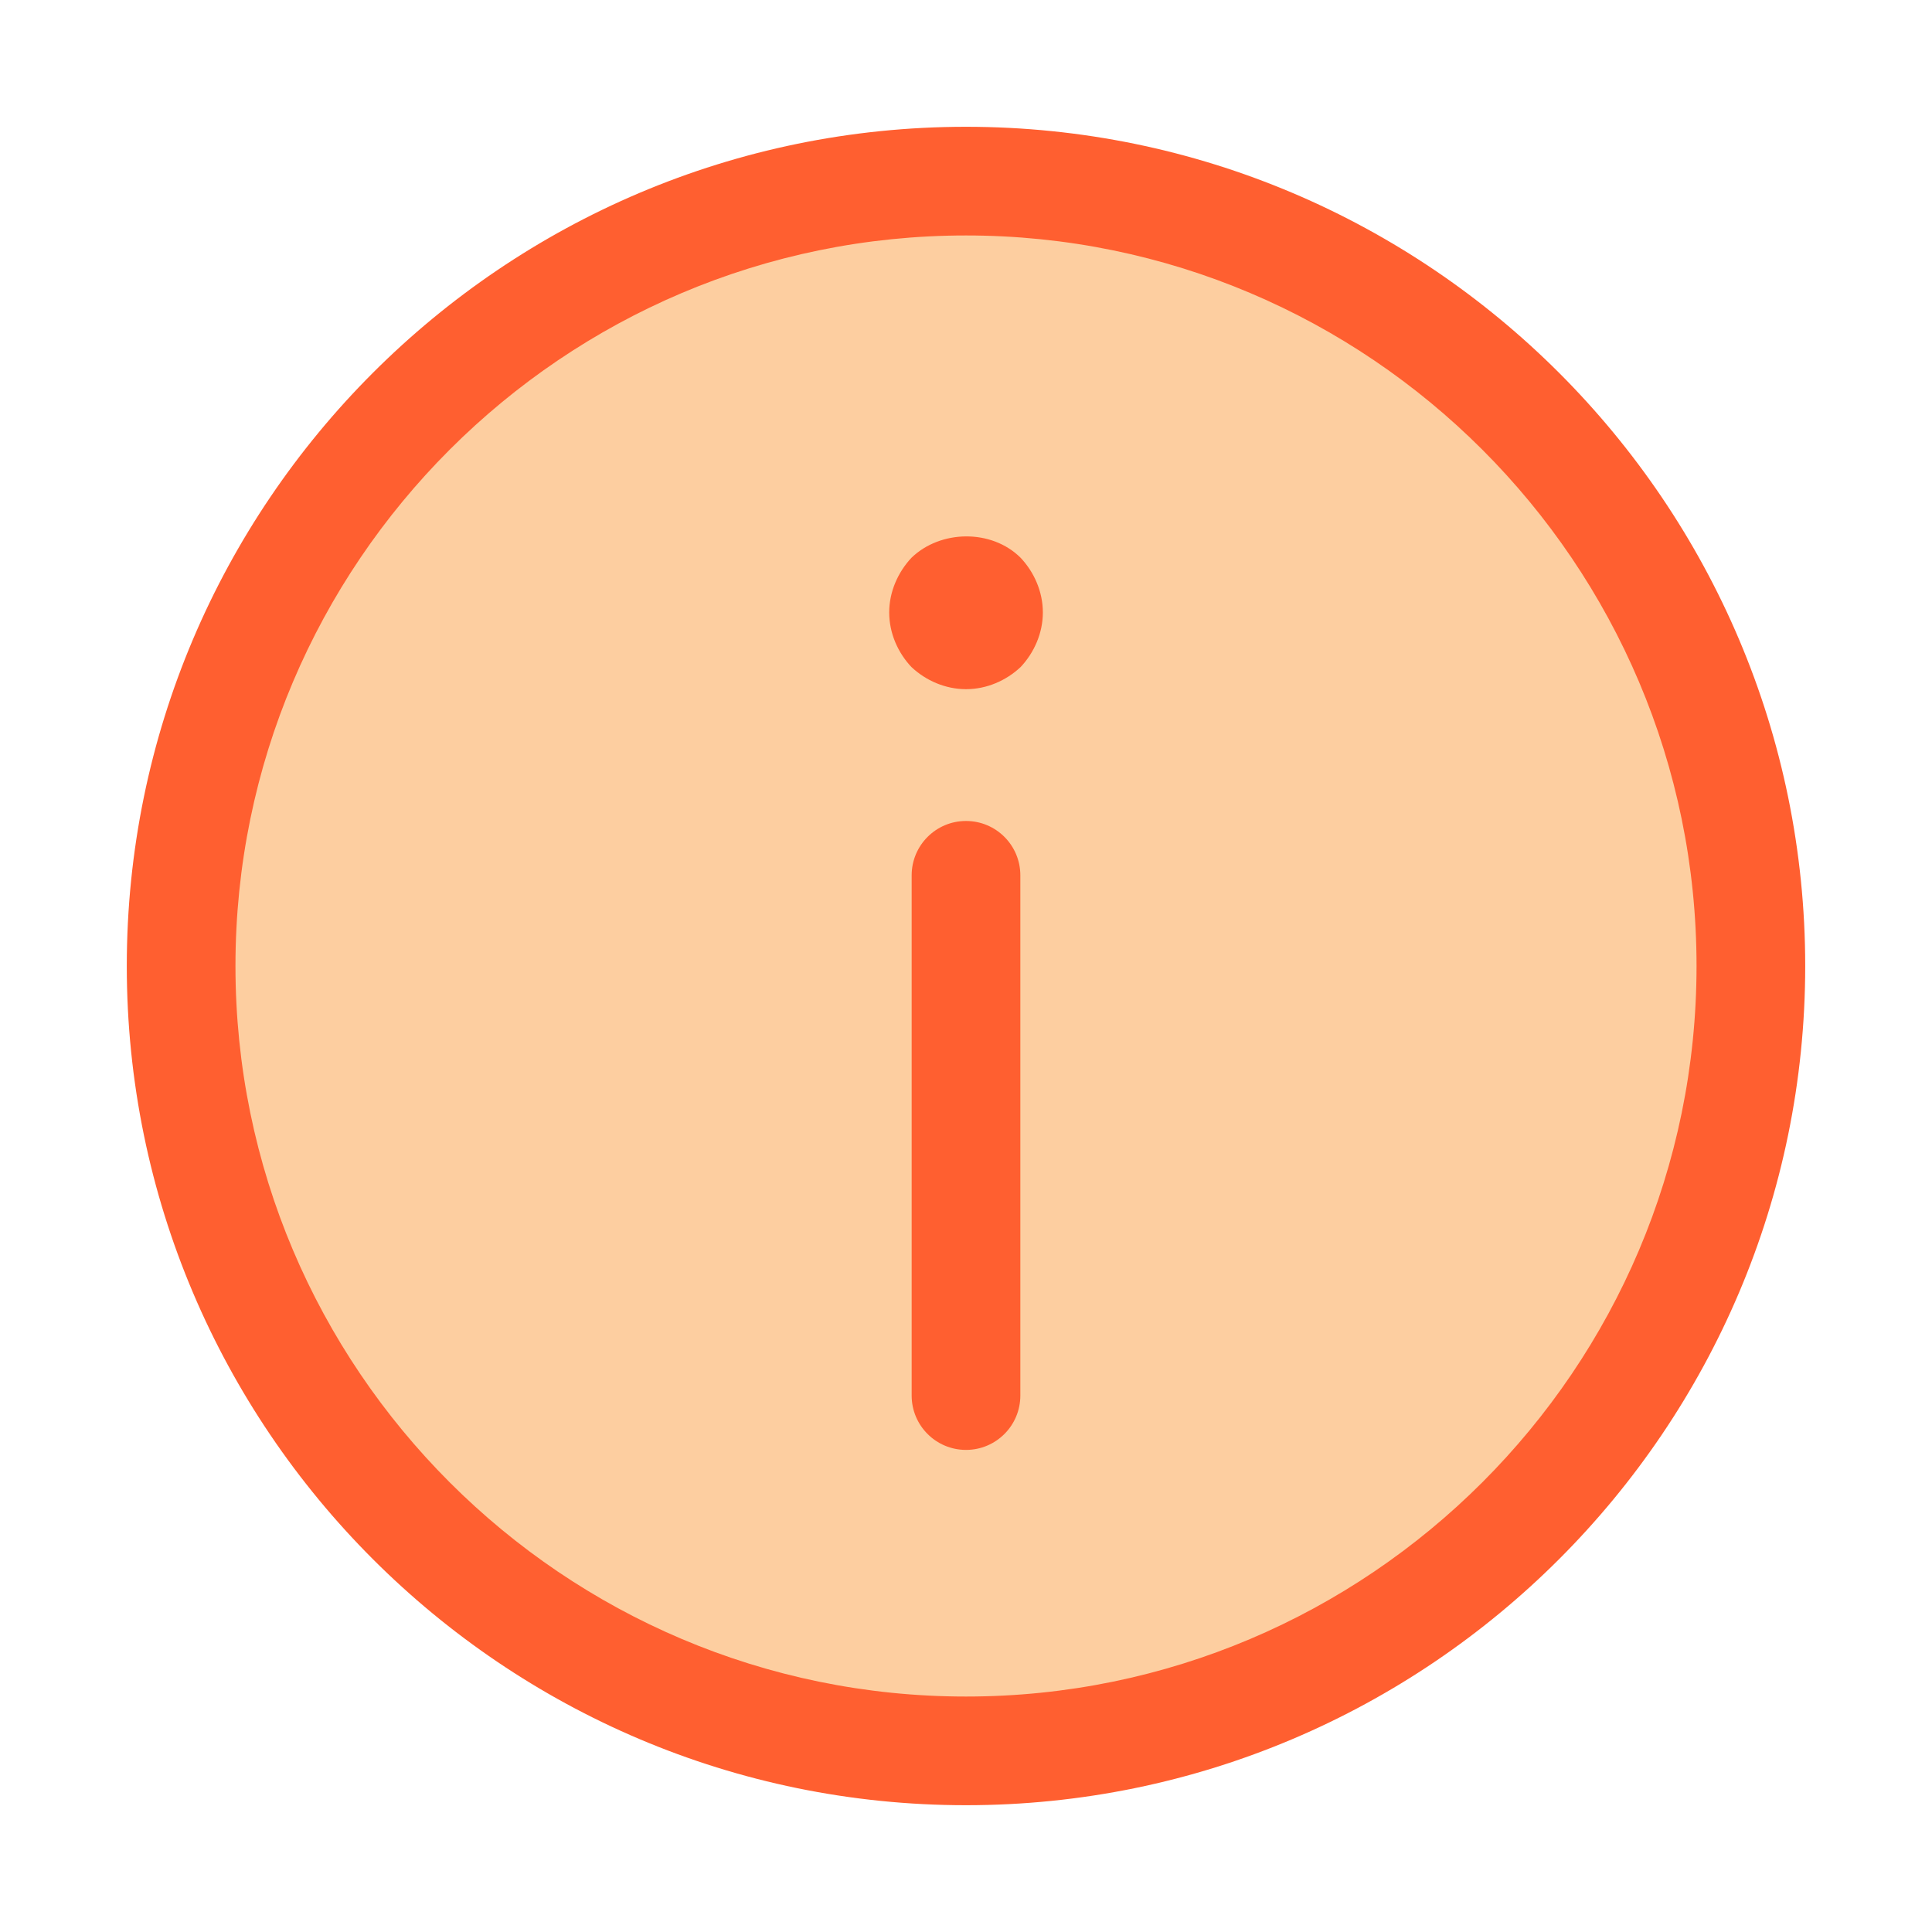 <svg xmlns="http://www.w3.org/2000/svg" xmlns:xlink="http://www.w3.org/1999/xlink" version="1.1" viewBox="0 0 32 32" style="enable-background:new 0 0 32 32;" xml:space="preserve"><style type="text/css">
	.st0{display:none;}
	.st1{display:inline;}
	.st2{fill:#CDF6F9;}
	.st3{fill:#FFFFFF;}
	.st4{fill:#1A83A8;}
</style><g id="Layer_1" class="st0"></g><g id="Layer_2"></g><g id="Layer_3"></g><g id="Layer_4"></g><g id="Layer_5"></g><g id="Layer_6"></g><g id="Layer_7"></g><g id="Layer_8"></g><g id="Layer_9"></g><g id="Layer_10"></g><g id="Layer_11"></g><g id="Layer_12"></g><g id="Layer_13"></g><g id="Layer_14"></g><g id="Layer_15"></g><g id="Layer_16"></g><g id="Layer_17"></g><g id="Layer_18"></g><g id="Layer_19"><circle cx="16" cy="16" r="13" fill="#fdcea0" opacity="1" original-fill="#cdf6f9"></circle><path d="M16,13.598c-0.497,0-0.9,0.403-0.9,0.9v8.617c0,0.497,0.403,0.9,0.9,0.9s0.9-0.403,0.9-0.9v-8.617   C16.9,14.001,16.498,13.598,16,13.598z" fill="#ff5f30" opacity="1" original-fill="#1a83a8"></path><path d="M15.096,9.239c-0.226,0.242-0.368,0.566-0.368,0.905s0.141,0.664,0.368,0.904   c0.24,0.226,0.565,0.367,0.905,0.367c0.339,0,0.664-0.141,0.904-0.367c0.226-0.24,0.368-0.565,0.368-0.904   s-0.141-0.664-0.368-0.905C16.424,8.759,15.576,8.774,15.096,9.239z" fill="#ff5f30" opacity="1" original-fill="#1a83a8"></path><path d="M16,2.1C8.335,2.1,2.1,8.336,2.1,16S8.335,29.9,16,29.9c7.664,0,13.9-6.236,13.9-13.9S23.664,2.1,16,2.1z    M16,28.1C9.328,28.1,3.9,22.672,3.9,16S9.328,3.9,16,3.9S28.1,9.328,28.1,16S22.672,28.1,16,28.1z" fill="#ff5f30" opacity="1" original-fill="#1a83a8"></path></g><g id="Layer_20"></g><g id="Layer_21"></g><g id="Layer_22"></g><g id="Layer_23"></g><g id="Layer_24"></g><g id="Layer_25"></g><g id="Layer_26"></g></svg>